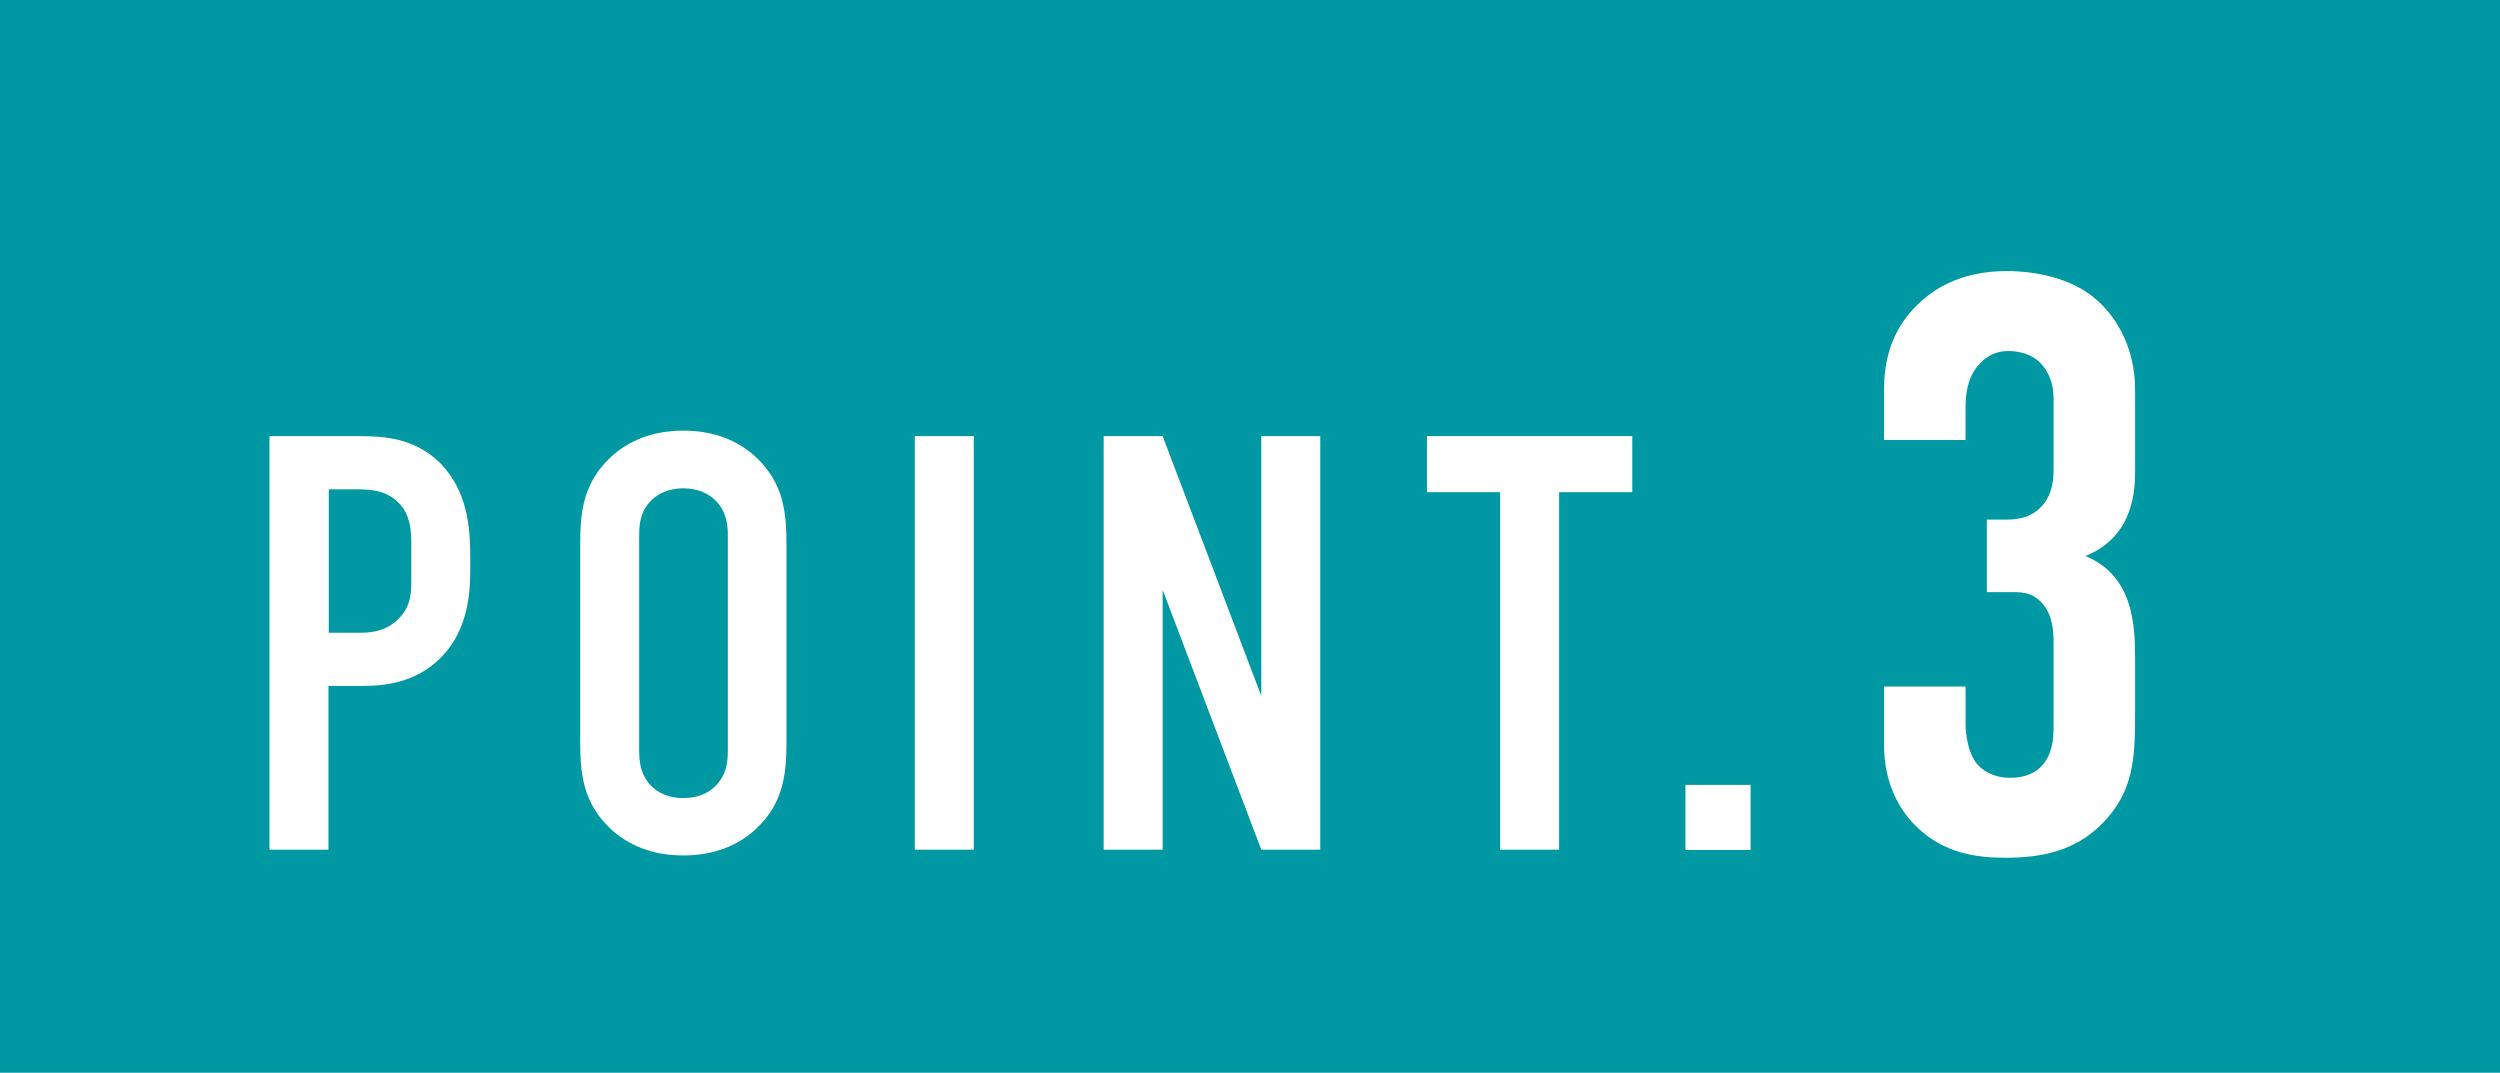 <?xml version="1.0" encoding="UTF-8"?><svg id="_イヤー_2" xmlns="http://www.w3.org/2000/svg" viewBox="0 0 77.56 33.28"><defs><style>.cls-1{fill:#fff;}.cls-2{fill:#0098a3;}</style></defs><g id="_イヤー_3"><g><rect class="cls-2" y="0" width="77.56" height="33.28"/><g><path class="cls-1" d="M8.36,13.53h2.73c.79,0,1.76,.04,2.57,.84,.84,.86,.93,1.98,.93,2.93v.37c0,.71-.07,1.78-.79,2.6-.75,.86-1.74,1.01-2.53,1.01h-1.08v5.08h-1.83V13.53Zm1.83,6.1h.99c.35,0,.84-.05,1.23-.48,.38-.42,.35-.86,.35-1.32v-.84c0-.44,.02-1.06-.49-1.48-.42-.35-.93-.33-1.43-.33h-.64v4.45Z"/><path class="cls-1" d="M18,16.91c0-.97,.07-1.91,.95-2.73,.55-.51,1.3-.82,2.25-.82s1.7,.31,2.25,.82c.88,.82,.95,1.76,.95,2.73v6.08c0,.97-.07,1.91-.95,2.73-.55,.51-1.3,.82-2.25,.82s-1.7-.31-2.25-.82c-.88-.82-.95-1.76-.95-2.73v-6.08Zm4.58-.27c0-.38-.04-.77-.39-1.12-.2-.2-.53-.37-.99-.37s-.79,.17-.99,.37c-.35,.35-.38,.73-.38,1.12v6.63c0,.38,.04,.77,.38,1.12,.2,.2,.53,.37,.99,.37s.79-.17,.99-.37c.35-.35,.39-.73,.39-1.12v-6.63Z"/><path class="cls-1" d="M30.21,13.53v12.83h-1.83V13.53h1.83Z"/><path class="cls-1" d="M36.07,13.53l3.06,8.06V13.53h1.83v12.83h-1.83l-3.06-8.06v8.06h-1.83V13.53h1.83Z"/><path class="cls-1" d="M50.64,13.53v1.74h-2.27v11.09h-1.83V15.27h-2.27v-1.74h6.38Z"/><path class="cls-1" d="M54.31,24.35v2.02h-2.02v-2.02h2.02Z"/><path class="cls-1" d="M58.45,12.1c0-.73,.13-1.9,1.24-2.83,.66-.56,1.52-.86,2.58-.86,.91,0,1.97,.23,2.68,.81,.63,.51,1.29,1.47,1.29,2.88v2.55c0,.81-.18,2.05-1.54,2.6,1.47,.61,1.54,2.1,1.54,3.19v1.69c0,1.42-.05,2.45-1.04,3.44-.86,.86-1.92,1.04-2.98,1.04-.91,0-1.9-.13-2.76-.96-.53-.51-1.01-1.34-1.01-2.55v-1.8h2.53v1.16c0,.38,.1,.91,.33,1.21,.18,.23,.53,.46,1.06,.46,.63,0,1.34-.3,1.34-1.52v-2.63c0-.4-.02-.89-.35-1.26-.33-.38-.68-.35-1.11-.35h-.61v-2.25h.58c.38,0,.76-.05,1.09-.38,.38-.38,.4-.91,.4-1.16v-2.25c0-.46-.18-.83-.4-1.06-.18-.2-.53-.38-1.01-.38-.4,0-.71,.18-.94,.46-.33,.4-.38,.89-.38,1.29v1.01h-2.53v-1.54Z"/></g></g></g></svg>